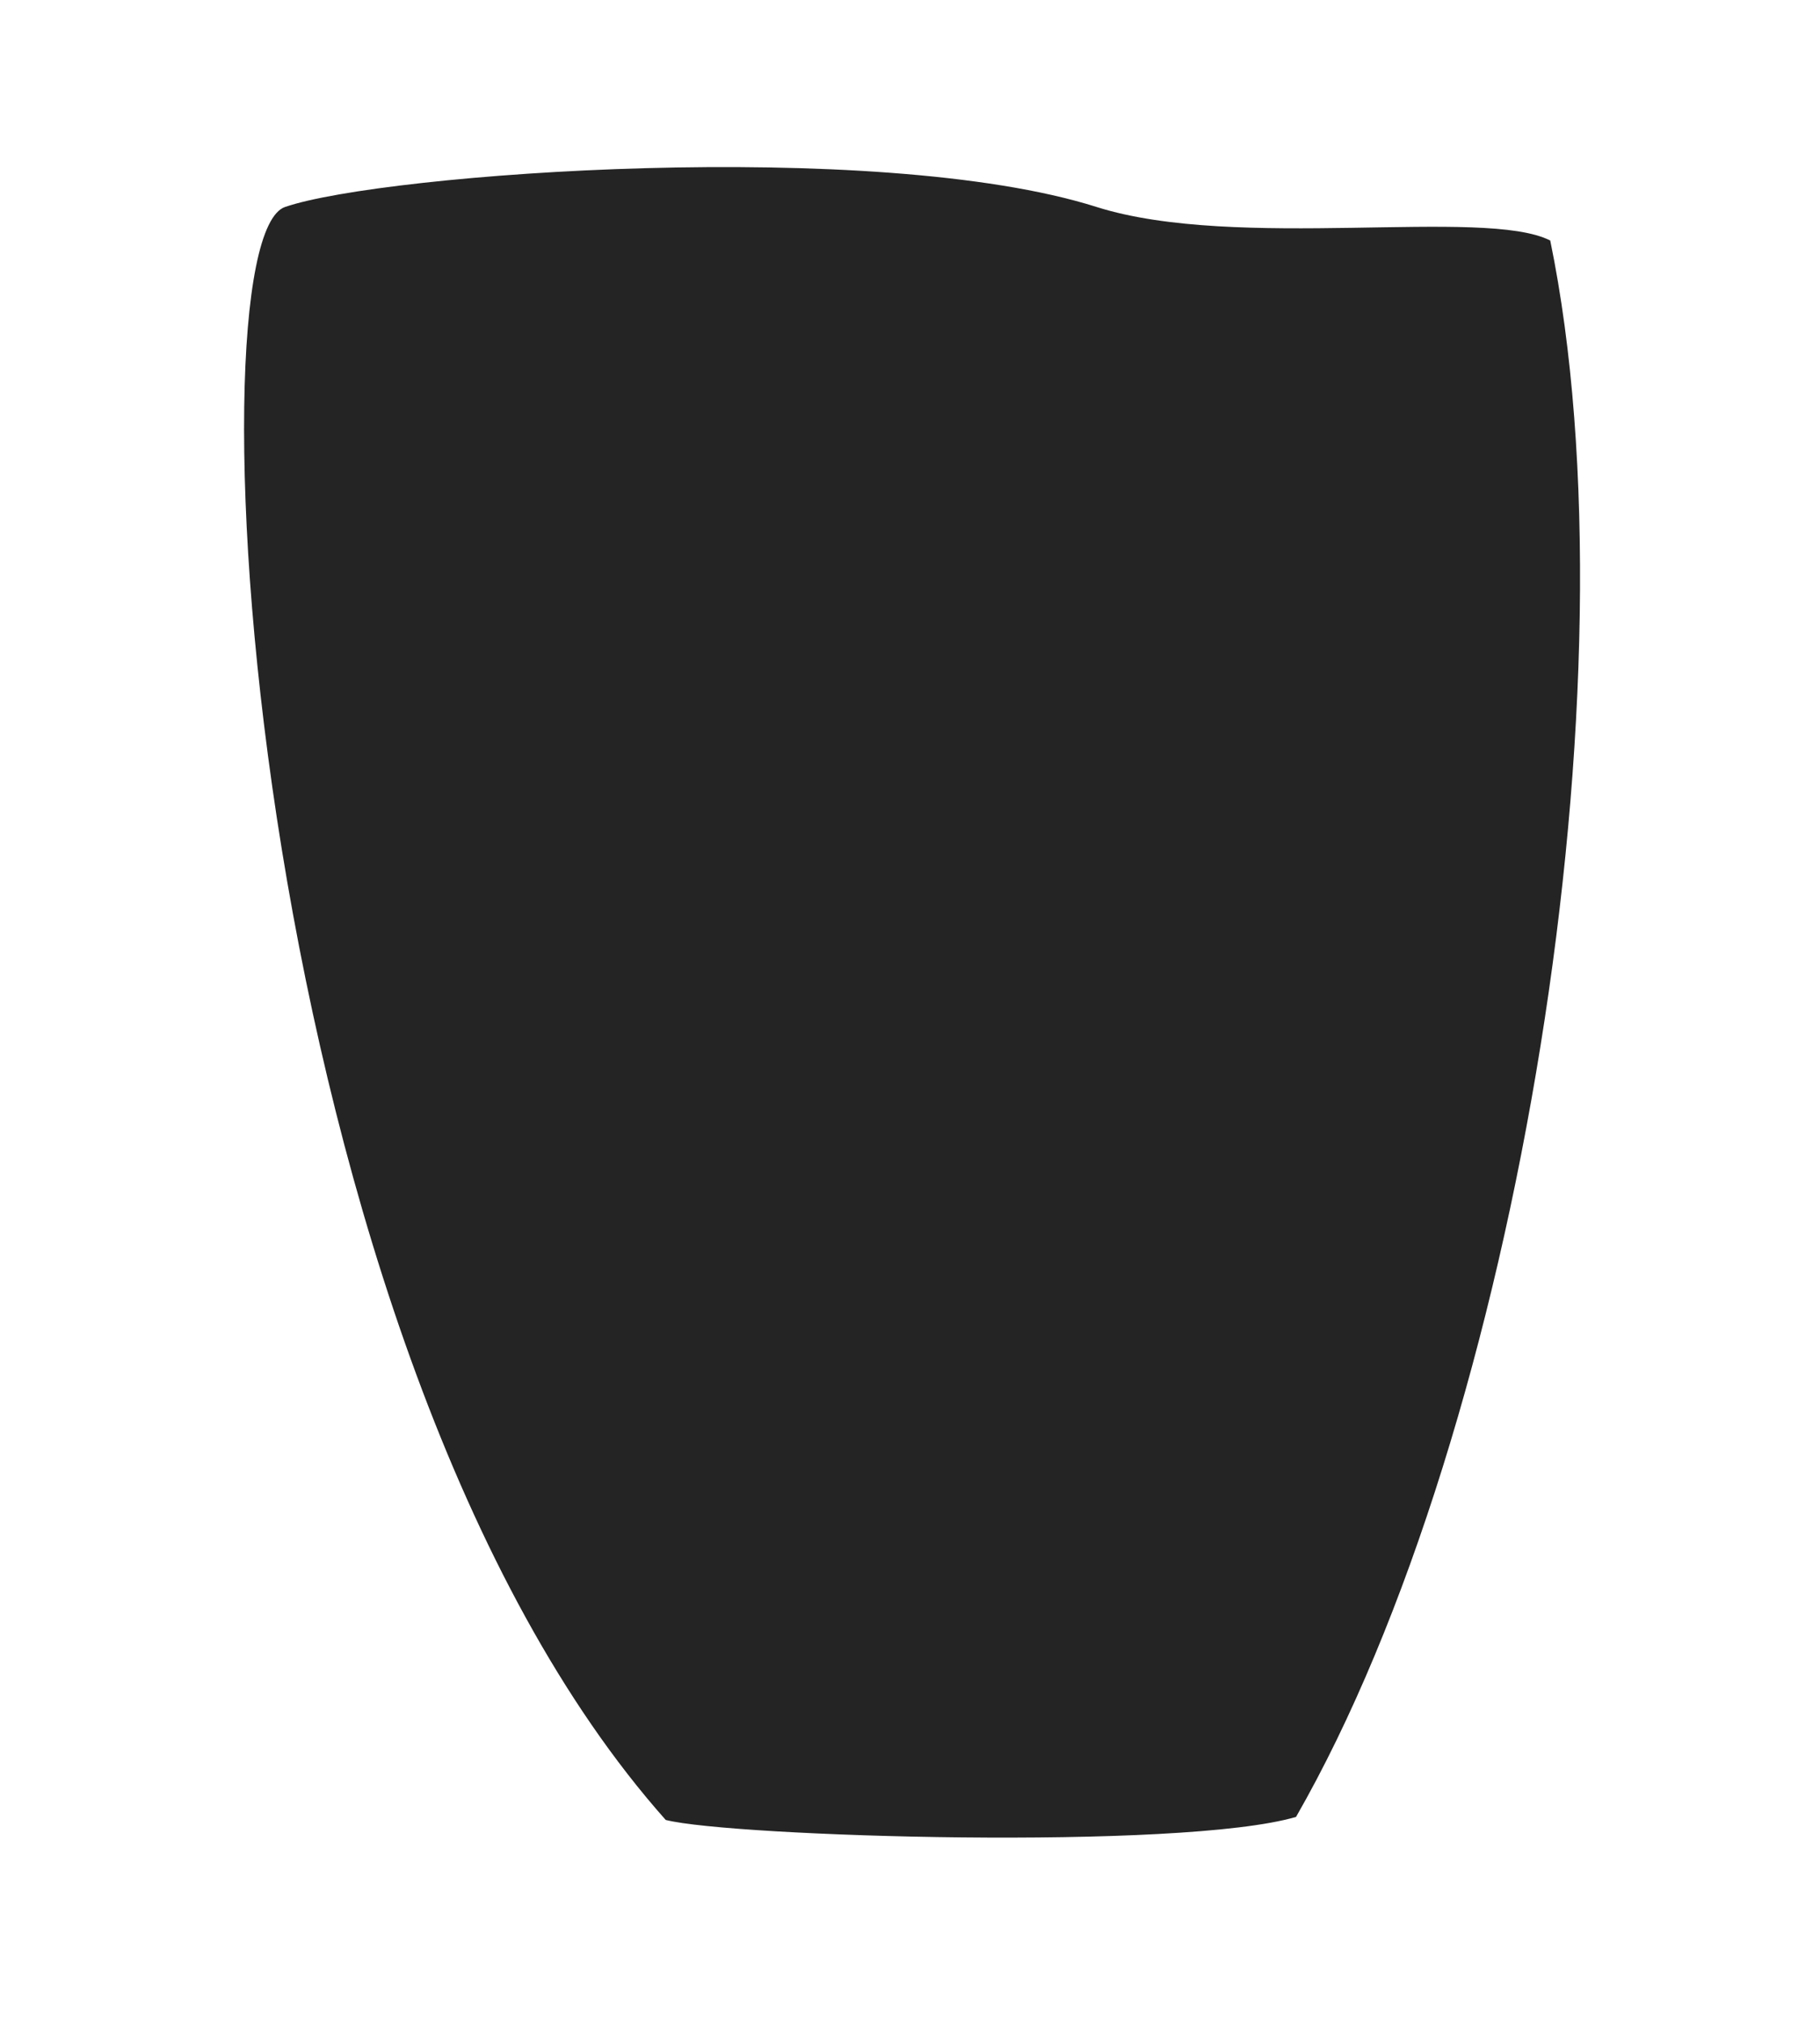 <?xml version="1.0" encoding="utf-8"?>
<svg xmlns="http://www.w3.org/2000/svg" fill="none" height="100%" overflow="visible" preserveAspectRatio="none" style="display: block;" viewBox="0 0 9 10" width="100%">
<g filter="url(#filter0_dd_0_125)" id="color 1">
<path d="M5.215 0.197C5.911 0.417 7.133 0.197 7.459 0.363C7.902 2.514 7.307 6.23 6.202 8.156C5.632 8.323 3.41 8.254 3.085 8.171C1.022 5.85 0.714 0.363 1.203 0.197C1.691 0.03 4.128 -0.147 5.215 0.197Z" fill="#242424"/>
</g>
<defs>
<filter color-interpolation-filters="sRGB" filterUnits="userSpaceOnUse" height="9.084" id="filter0_dd_0_125" width="7.226" x="0.794" y="1.07581e-09">
<feFlood flood-opacity="0" result="BackgroundImageFix"/>
<feColorMatrix in="SourceAlpha" result="hardAlpha" type="matrix" values="0 0 0 0 0 0 0 0 0 0 0 0 0 0 0 0 0 0 127 0"/>
<feOffset dx="0.413" dy="0.826"/>
<feComposite in2="hardAlpha" operator="out"/>
<feColorMatrix type="matrix" values="0 0 0 0 0 0 0 0 0 0 0 0 0 0 0 0 0 0 0.2 0"/>
<feBlend in2="BackgroundImageFix" mode="normal" result="effect1_dropShadow_0_125"/>
<feColorMatrix in="SourceAlpha" result="hardAlpha" type="matrix" values="0 0 0 0 0 0 0 0 0 0 0 0 0 0 0 0 0 0 127 0"/>
<feOffset dx="-0.206"/>
<feComposite in2="hardAlpha" operator="out"/>
<feColorMatrix type="matrix" values="0 0 0 0 0 0 0 0 0 0 0 0 0 0 0 0 0 0 0.2 0"/>
<feBlend in2="effect1_dropShadow_0_125" mode="normal" result="effect2_dropShadow_0_125"/>
<feBlend in="SourceGraphic" in2="effect2_dropShadow_0_125" mode="normal" result="shape"/>
</filter>
</defs>
</svg>